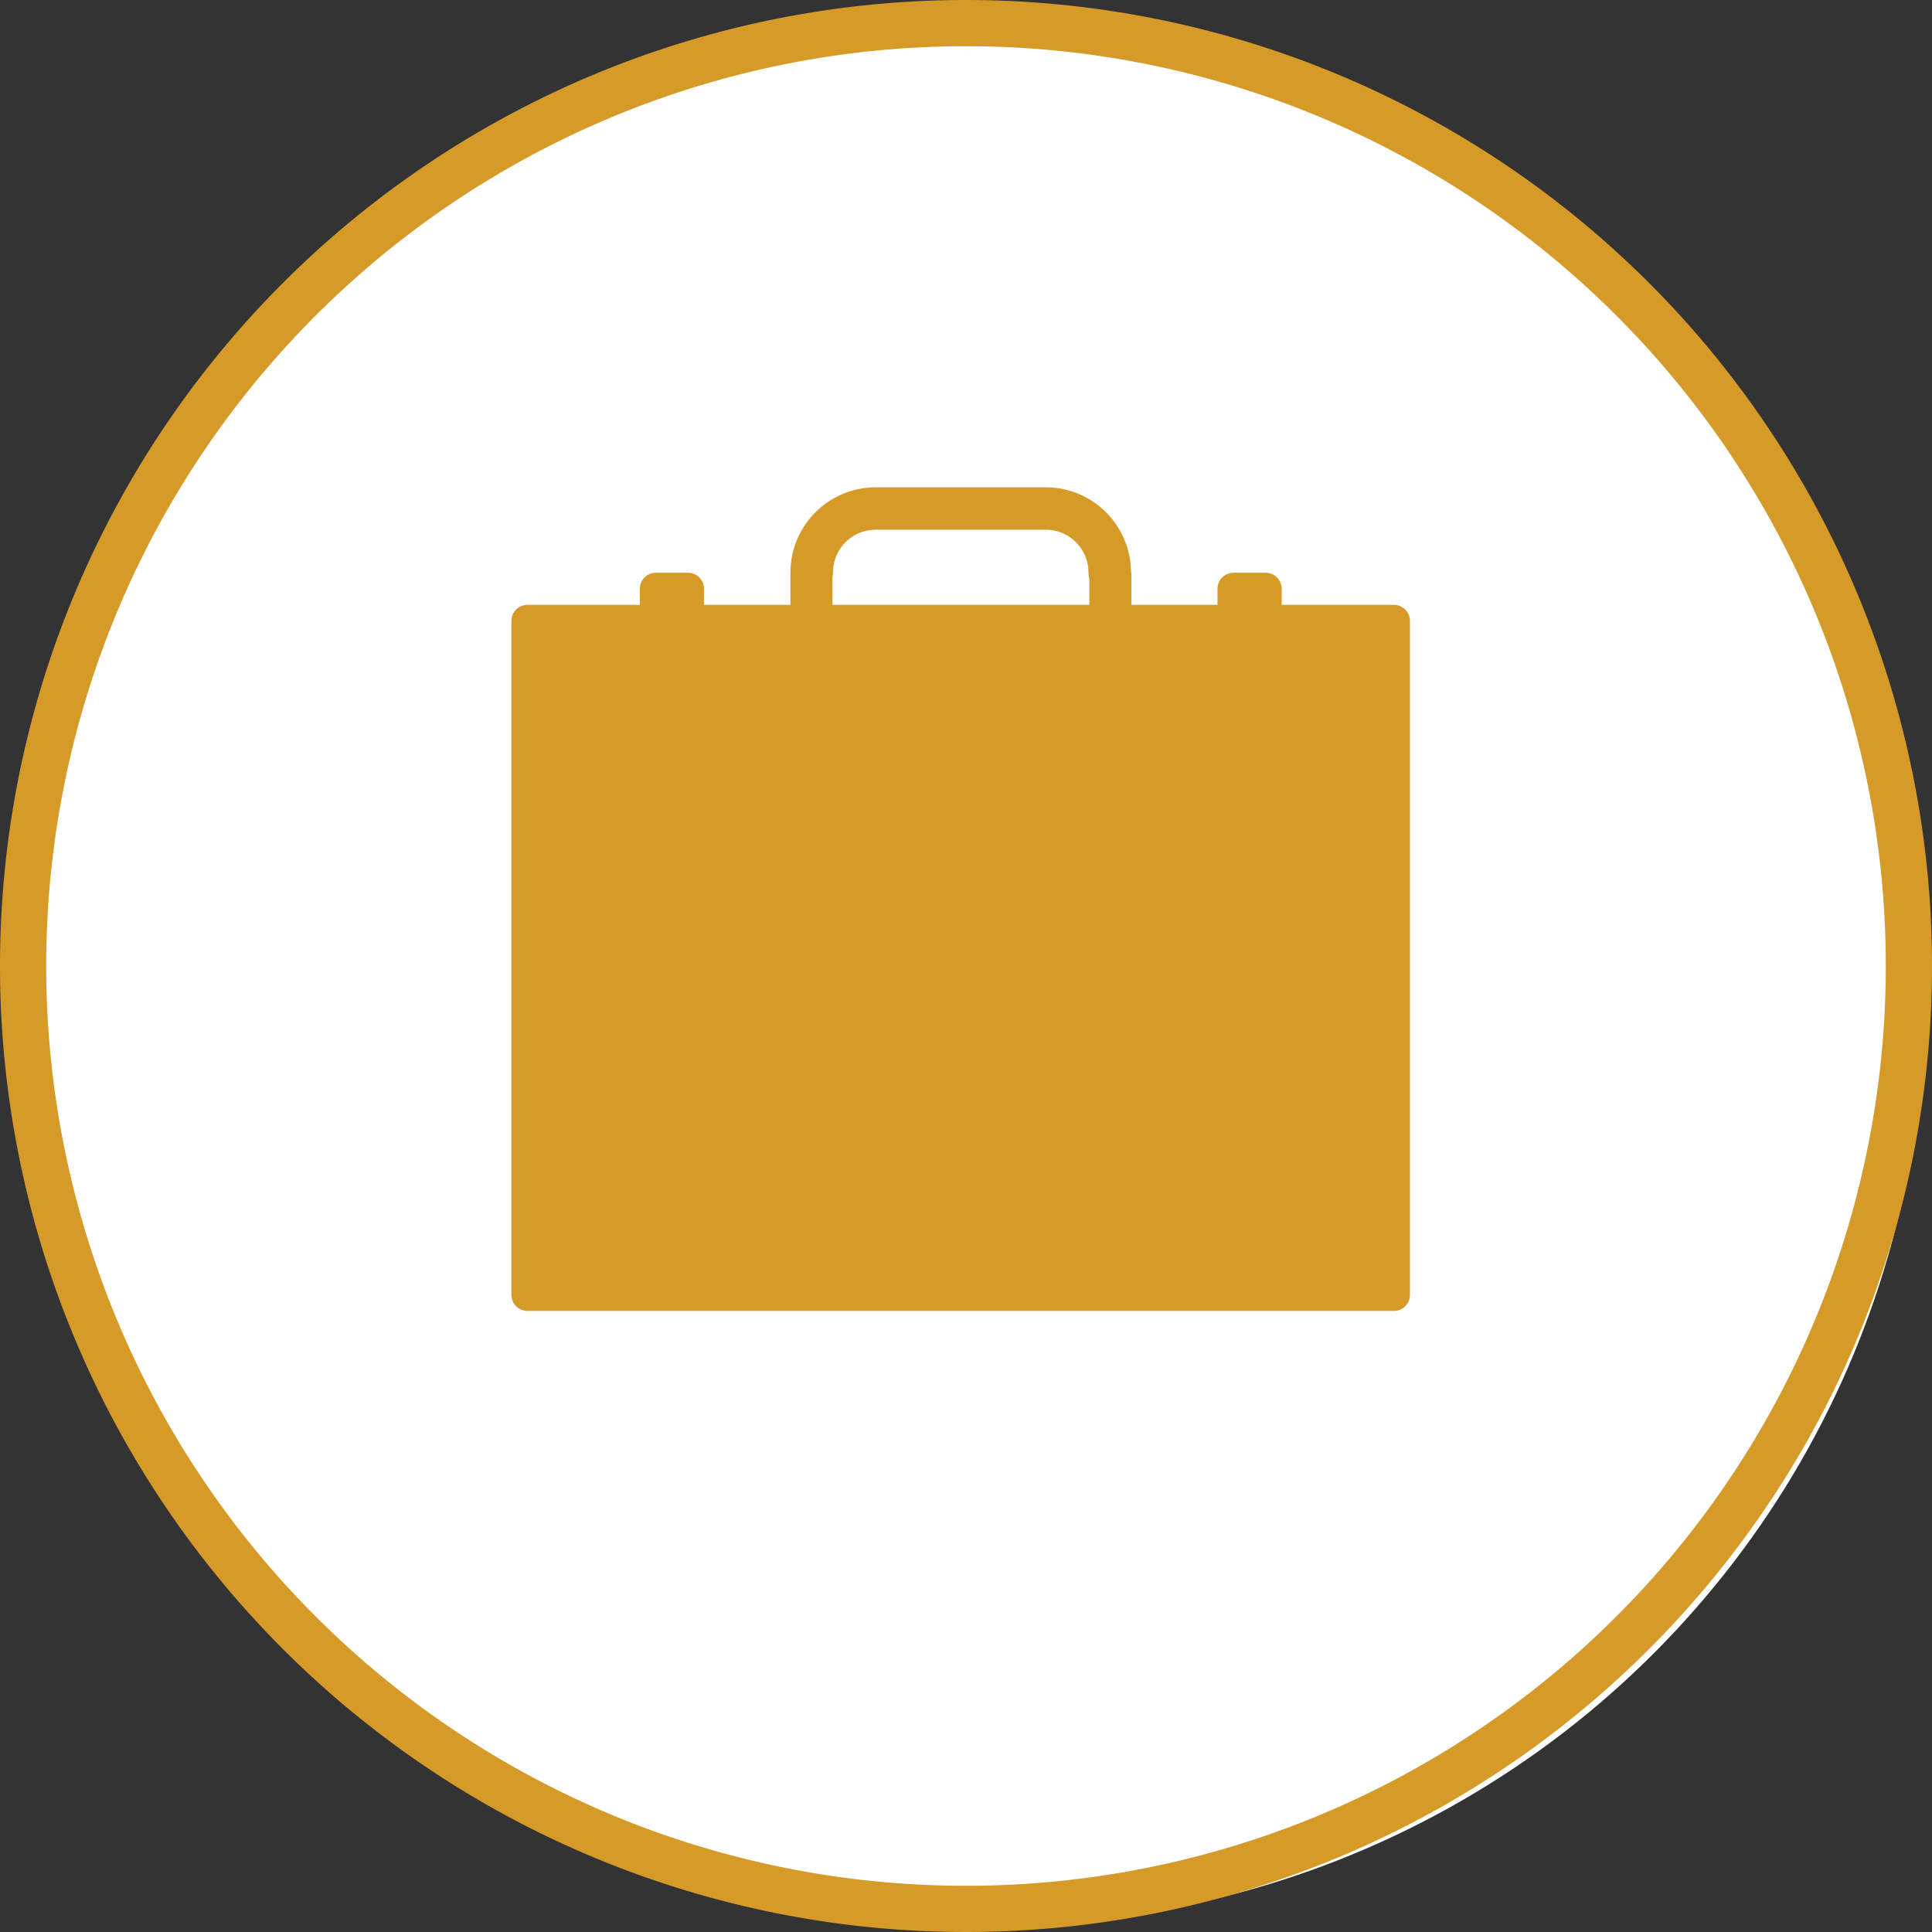 <svg xmlns="http://www.w3.org/2000/svg" xmlns:svgjs="http://svgjs.com/svgjs" xmlns:xlink="http://www.w3.org/1999/xlink" width="288" height="288">
    <rect width="100%" height="100%" fill="#333333" stroke="none"/>
    <svg xmlns="http://www.w3.org/2000/svg" width="288" height="288" viewBox="0 0 41.814 41.814">
        <g fill="#d69a28" class="color000 svgShape" data-name="Group 20" transform="translate(-658.5 -746.5)">
            <g fill="none" stroke="#fff" class="colorStrokefff svgStroke" data-name="Ellipse 13" transform="translate(660.145 748.145)">
                <circle cx="20" cy="20" r="20" stroke="none"/>
                <circle cx="20" cy="20" r="19.5" fill="#d69a28" class="color000 svgShape"/>
            </g>
            <g class="color000 svgShape" transform="translate(659 747)">
                <path fill="#fff" fill-rule="evenodd" stroke="#d69a28" d="M850.814,20.407A20.407,20.407,0,1,1,830.407,0a20.407,20.407,0,0,1,20.407,20.407" class="colorfff svgShape colorStroke000 svgStroke" transform="translate(-810)"/>
                <g class="color000 svgShape" transform="translate(10.568 10.047)">
                    <path d="M24.3,2.3a.46.46,0,0,1-.461-.461.923.923,0,0,0-.921-.921H19.232a.923.923,0,0,0-.921.921.461.461,0,0,1-.921,0A1.845,1.845,0,0,1,19.232,0h3.685A1.845,1.845,0,0,1,24.76,1.843.46.46,0,0,1,24.3,2.3" class="color000 svgShape" data-name="Path 173" transform="translate(-11.35)"/>
                    <path d="M19.1,6.02H16.671V5.672a.347.347,0,0,0-.347-.347h-.695a.347.347,0,0,0-.347.347V6.02H4.168V5.672a.347.347,0,0,0-.347-.347H3.126a.347.347,0,0,0-.347.347V6.02H.347A.347.347,0,0,0,0,6.367V20.954a.347.347,0,0,0,.347.347H19.1a.347.347,0,0,0,.347-.347V6.367A.347.347,0,0,0,19.1,6.02" class="color000 svgShape" data-name="Path 174" transform="translate(0 -3.476)"/><rect width=".91" height="1.197" class="color000 svgShape" data-name="Rectangle 54" transform="translate(6.039 1.842)"/><rect width=".91" height="1.197" class="color000 svgShape" data-name="Rectangle 55" transform="translate(12.508 1.842)"/>
                </g>
            </g>
        </g>
    </svg>
</svg>